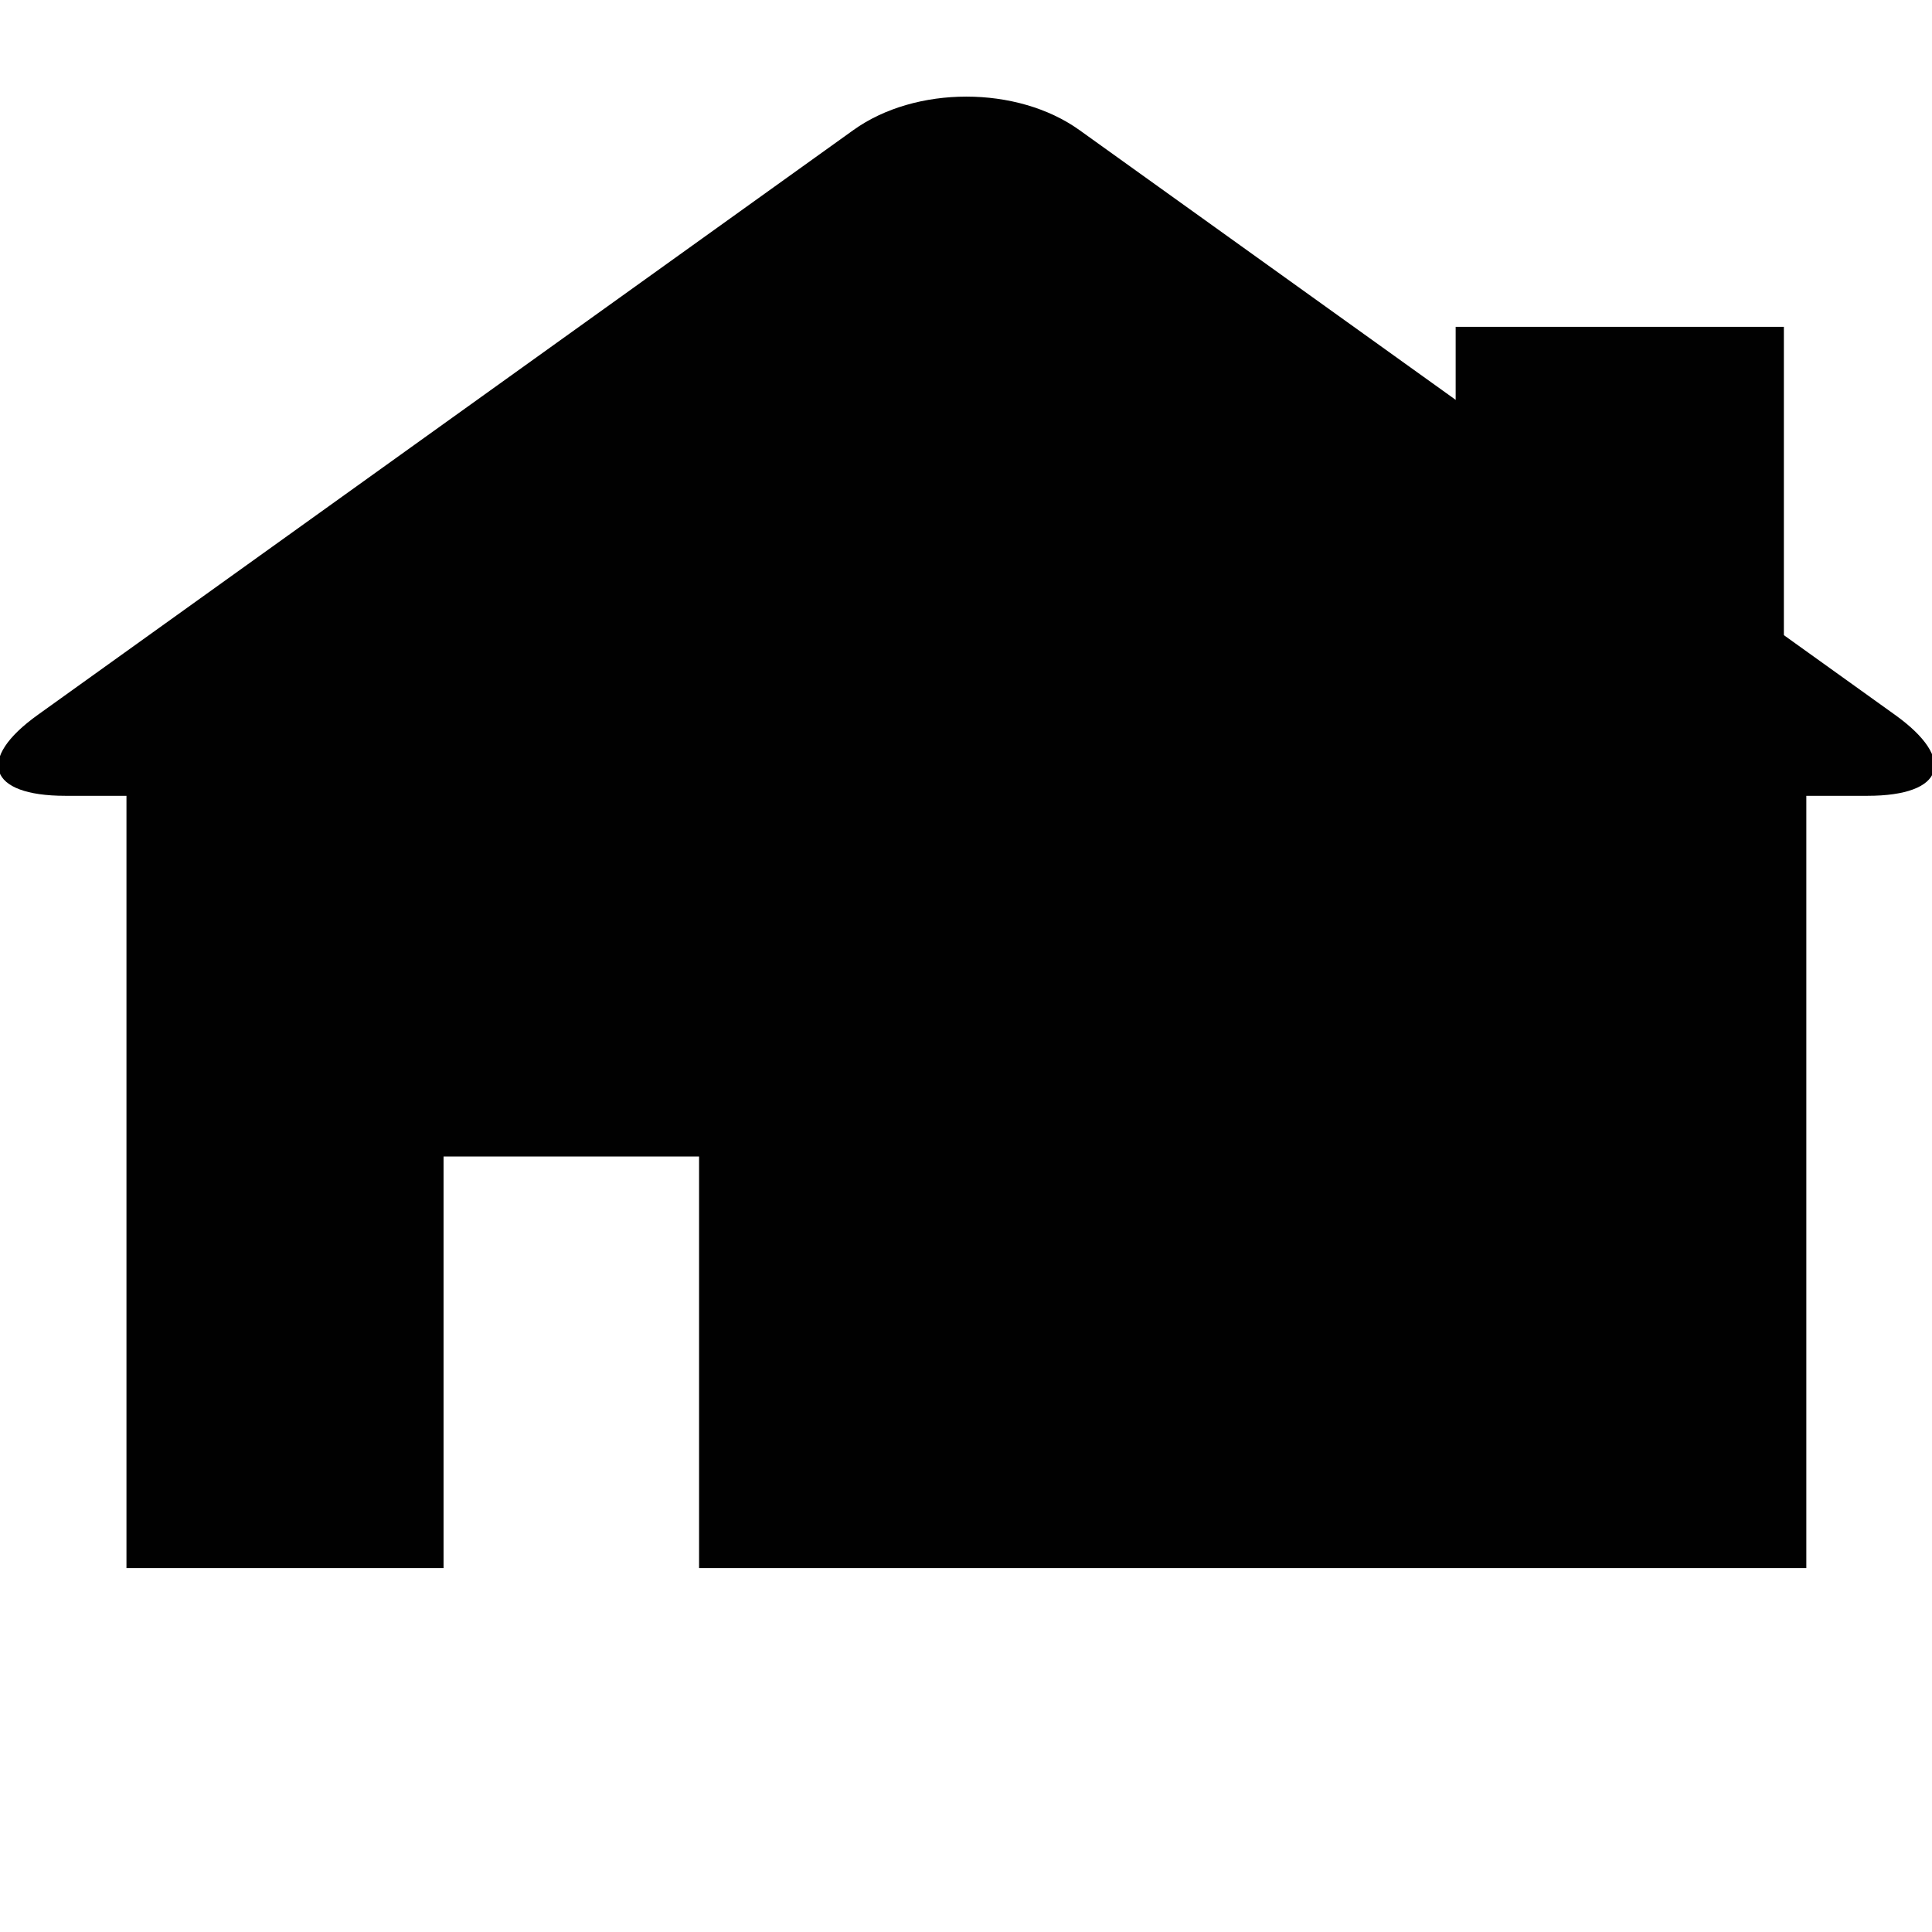 <?xml version="1.0" encoding="utf-8"?>
<!-- Generator: Adobe Illustrator 16.0.0, SVG Export Plug-In . SVG Version: 6.00 Build 0)  -->
<!DOCTYPE svg PUBLIC "-//W3C//DTD SVG 1.1//EN" "http://www.w3.org/Graphics/SVG/1.1/DTD/svg11.dtd">
<svg version="1.1" id="Layer_1" xmlns="http://www.w3.org/2000/svg" xmlns:xlink="http://www.w3.org/1999/xlink" x="0px" y="0px"
	 width="100px" height="100px" viewBox="0 0 100 100" enable-background="new 0 0 100 100" xml:space="preserve">
<g>
	<path fill="#010101" d="M3.38,41.191c-3.996,0-4.638-1.89-1.419-4.193L44.172,6.732c3.216-2.308,8.479-2.308,11.698,0
		l42.212,30.266c3.215,2.305,2.574,4.193-1.422,4.193H3.38L3.38,41.191z"/>
</g>
<g>
	<g>
		<rect x="75.345" y="16.917" fill="#010101" width="16.988" height="24.275"/>
	</g>
</g>
<polygon fill="#010101" points="6.546,39.76 6.546,81.164 22.958,81.164 22.958,59.861 36.184,59.861 36.184,81.164 93.495,81.164 
	93.495,39.76 "/>
</svg>
